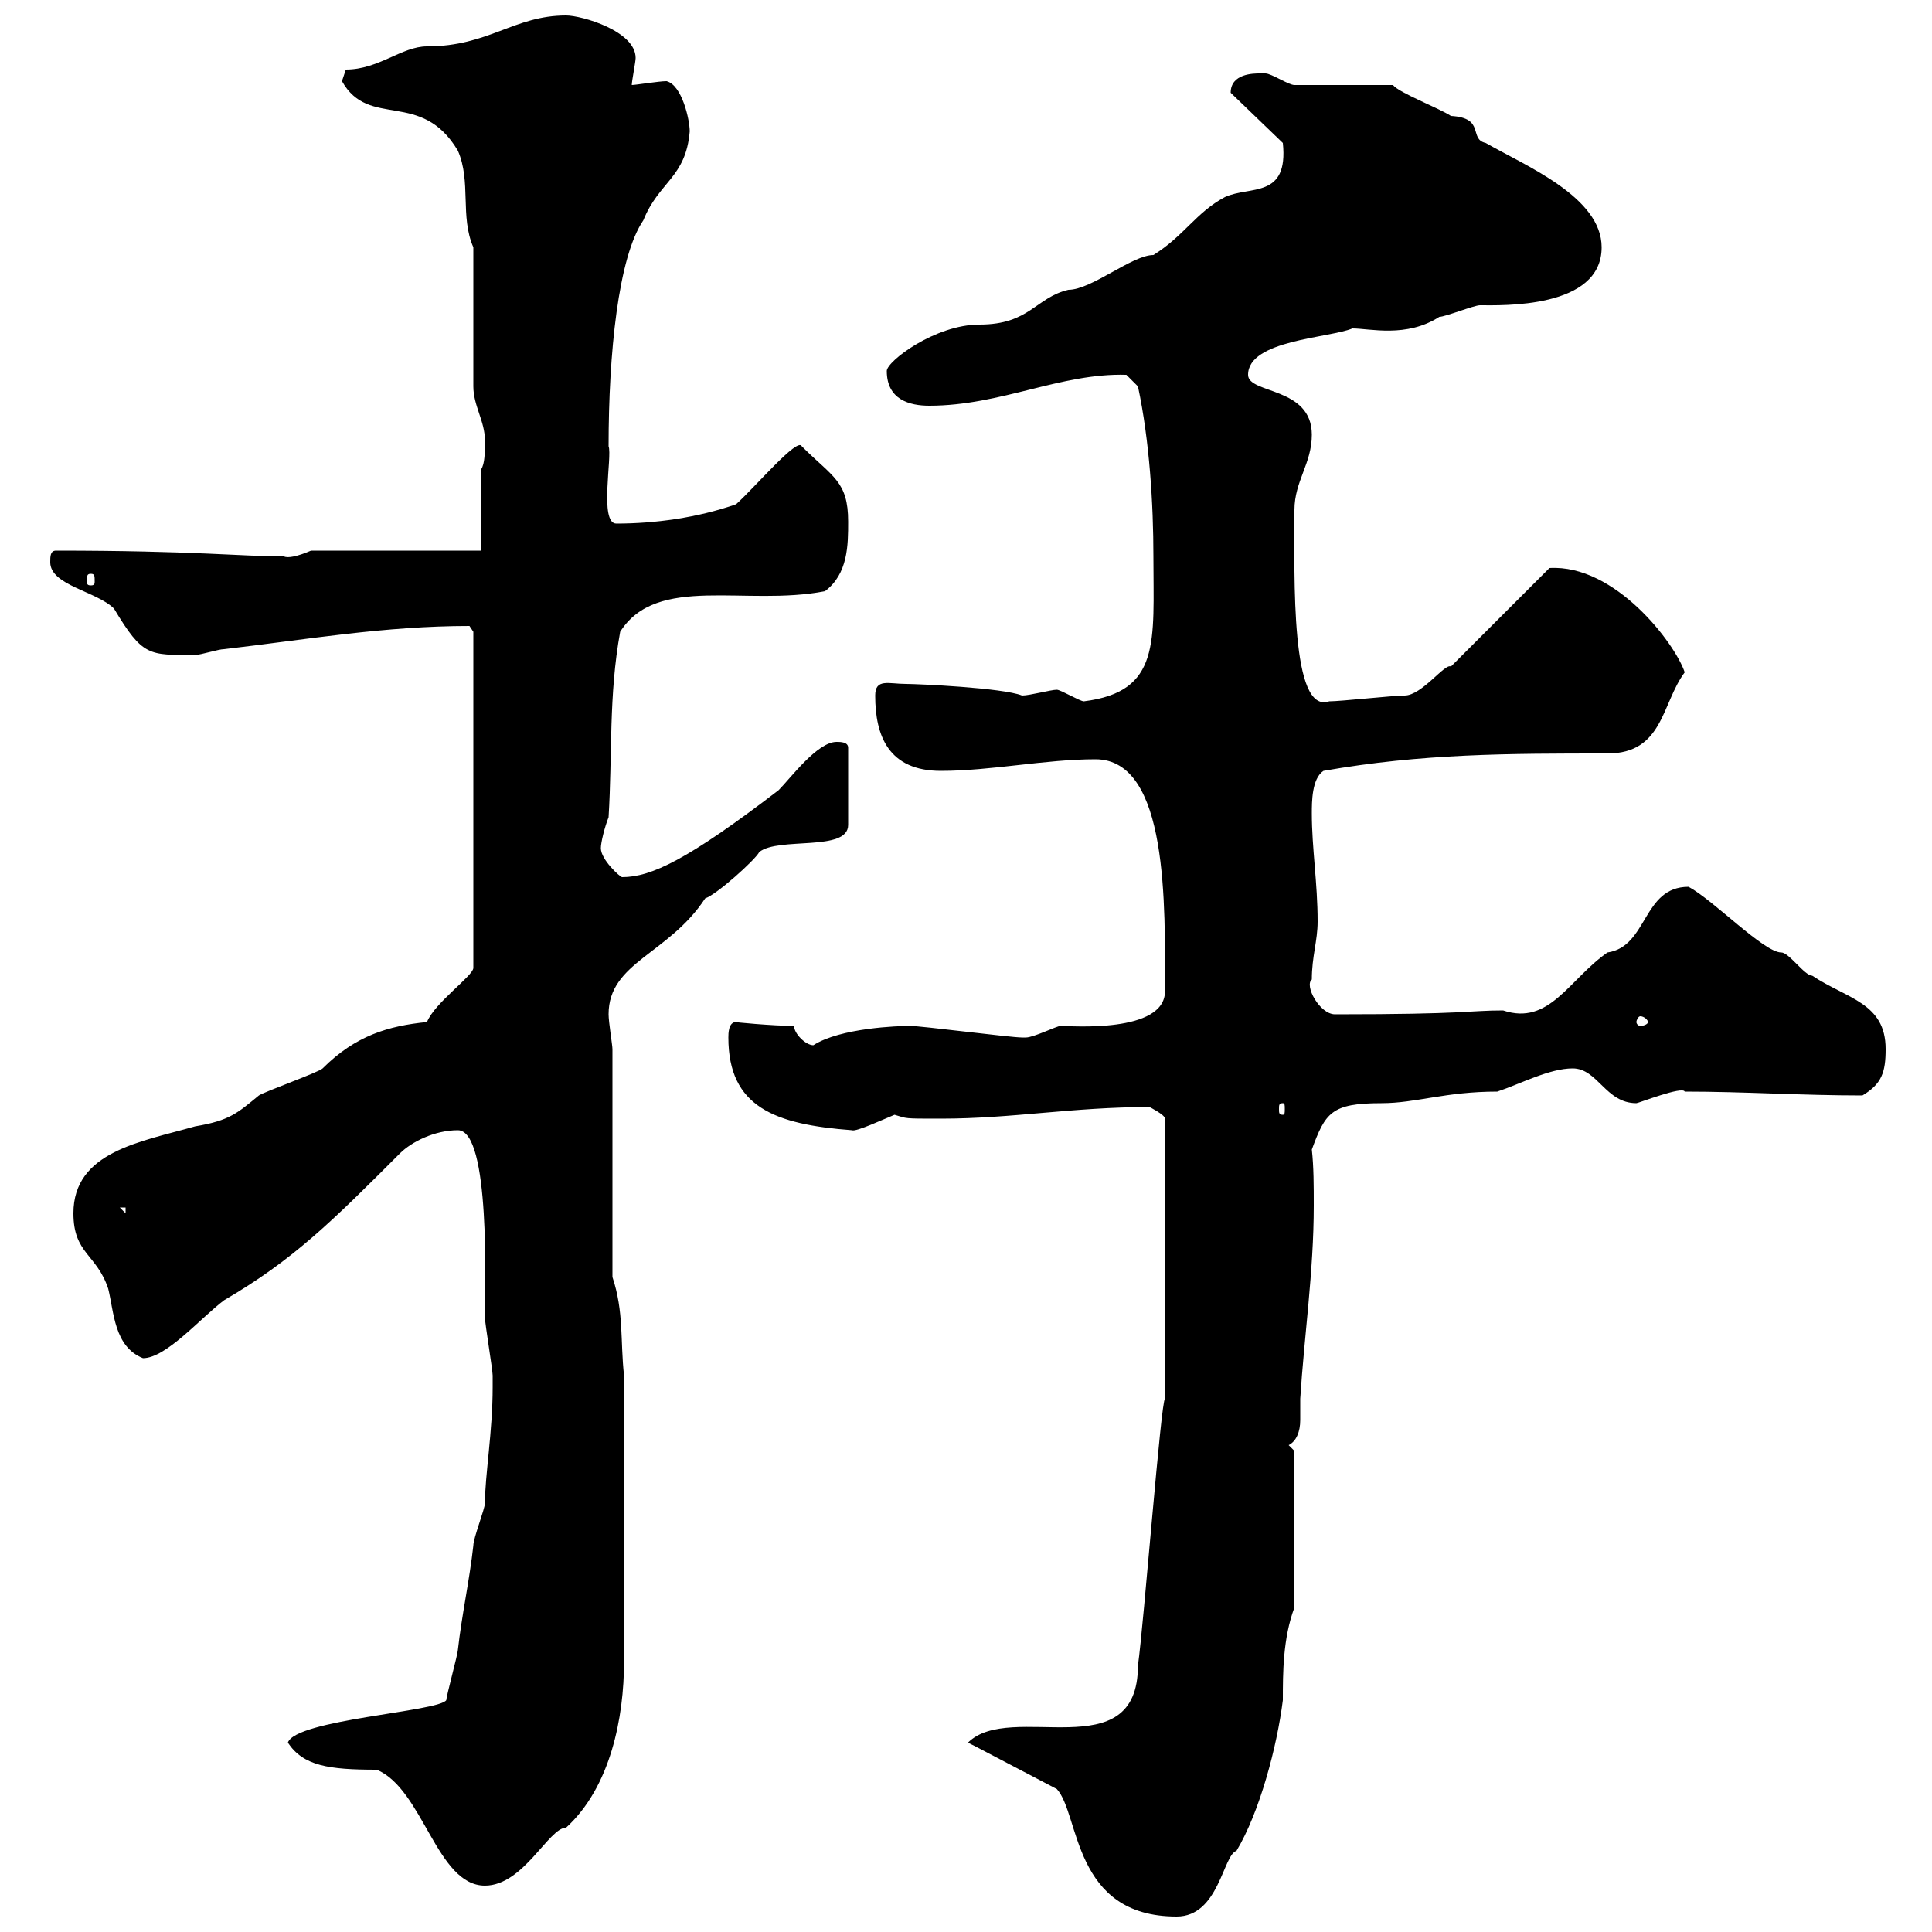<svg xmlns="http://www.w3.org/2000/svg" xmlns:xlink="http://www.w3.org/1999/xlink" width="300" height="300"><path d="M151.50 271.20L164.10 277.80C167.70 281.70 166.50 297.60 182.70 297.60C189.30 297.60 189.90 288 192 287.40C195.60 281.40 198.30 271.20 199.20 264C199.20 259.80 199.20 254.40 201 249.60L201 225.30L200.10 224.40C201.30 223.80 201.90 222.30 201.90 220.50C201.90 219.60 201.90 218.10 201.90 217.20C202.50 207.60 204 197.40 204 187.20C204 184.20 204 181.20 203.70 178.50C205.80 172.80 206.70 171.30 214.50 171.30C219.90 171.30 224.40 169.50 232.50 169.50C236.10 168.30 240.60 165.90 244.20 165.90C248.10 165.90 249.30 171.30 254.10 171.30C254.40 171.30 261.30 168.60 261.60 169.50C270.90 169.50 279.60 170.10 289.20 170.10C292.20 168.30 292.80 166.50 292.80 162.90C292.80 155.70 286.80 155.10 281.40 151.50C280.20 151.50 277.80 147.90 276.60 147.90C273.90 147.90 266.10 139.80 262.20 137.70C255 137.70 255.90 147 249.60 147.90C243.60 152.10 240.60 159.30 233.40 156.90C228 156.90 228 157.50 207.30 157.50C204.90 157.50 202.50 153 203.70 152.10C203.70 148.50 204.60 146.10 204.60 143.10C204.60 137.10 203.70 131.70 203.70 126.30C203.70 124.50 203.70 120.90 205.50 119.70C220.80 117 234.30 117 249.60 117C258.30 117 258 109.20 261.60 104.40C260.10 99.90 250.80 87.60 240.60 88.20L225.30 103.50C224.40 102.90 220.80 108 218.10 108C216.30 108 208.20 108.90 206.40 108.90C200.40 111 201 90 201 79.20C201 74.70 203.70 72 203.70 67.50C203.70 60 193.80 61.20 193.80 58.20C193.80 52.80 206.40 52.50 210 51C212.70 51 218.40 52.50 223.50 49.20C224.40 49.20 228.90 47.40 229.80 47.40C233.10 47.40 248.70 48 248.70 38.40C248.70 30.60 237 25.80 230.70 22.20C228 21.60 230.70 18.30 225.30 18C223.50 16.80 217.20 14.40 216.30 13.20L201 13.20C200.10 13.20 197.40 11.40 196.50 11.40C195.60 11.40 195.60 11.40 195.60 11.40C194.70 11.40 191.10 11.40 191.10 14.40L199.20 22.20C200.10 30.90 194.10 28.80 190.20 30.60C185.70 33 183.90 36.60 179.10 39.60C175.80 39.60 169.50 45 165.90 45C160.80 46.20 159.90 50.40 152.10 50.40C145.20 50.40 137.70 56.10 137.70 57.60C137.70 62.10 141.30 63 144.30 63C155.40 63 164.70 57.90 174.90 58.20C174.90 58.20 176.70 60 176.70 60C178.50 68.40 179.10 78.30 179.10 86.40C179.10 99.60 180.30 107.40 168.30 108.90C167.70 108.90 164.70 107.10 164.10 107.10C163.20 107.10 159.90 108 158.70 108C155.70 106.80 142.50 106.20 140.70 106.20C138 106.20 135.90 105.30 135.90 108C135.90 114.30 138 119.70 146.10 119.70C153.90 119.70 162.30 117.90 170.10 117.90C181.50 117.90 180.90 140.70 180.90 153.90C180.90 160.50 166.20 159.30 164.70 159.30C164.10 159.30 160.50 161.10 159.30 161.10C158.70 161.10 158.70 161.10 158.70 161.10C156.90 161.10 143.10 159.30 141.30 159.30C139.50 159.30 130.50 159.60 126.30 162.30C125.10 162.30 123.30 160.50 123.30 159.30C120 159.30 113.70 158.70 114.30 158.70C113.10 158.70 113.10 160.50 113.10 161.10C113.10 171.90 120.30 174.60 132.30 175.50C132.90 175.80 137.40 173.70 138.90 173.10C141 173.70 140.10 173.70 146.10 173.70C157.20 173.70 166.50 171.90 178.50 171.90C178.50 171.90 180.90 173.10 180.90 173.70L180.90 217.20C180.30 217.20 177.60 252.30 176.70 258.60C176.70 274.80 156.90 264 150.30 270.60ZM44.70 270.60C47.10 274.20 51 274.80 58.50 274.80C65.70 277.80 67.80 292.80 75.30 292.80C81.30 292.80 85.20 283.80 87.90 283.80C94.80 277.50 96.90 266.70 96.90 258L96.90 213.60C96.30 208.20 96.90 203.70 95.10 198.30L95.10 162.90C95.10 162.30 94.50 158.70 94.50 157.50C94.50 149.40 103.80 148.20 109.50 139.50C111.30 138.90 117.30 133.50 117.90 132.30C120.90 129.90 131.70 132.30 131.70 128.10L131.70 116.10C131.70 115.20 130.50 115.20 129.90 115.20C126.90 115.20 122.70 120.90 120.90 122.70C106.80 133.50 101.10 136.20 96.60 136.20C96.30 136.20 93.30 133.50 93.30 131.70C93.30 130.80 93.90 128.40 94.50 126.90C95.10 117 94.50 108 96.30 98.10C102 89.10 115.80 94.20 128.10 91.80C131.70 89.10 131.70 84.60 131.70 81C131.70 74.70 129.30 74.10 124.50 69.30C123.90 67.80 117.30 75.60 114.30 78.30C108.30 80.40 101.70 81.30 95.70 81.30C93 81.30 95.10 70.80 94.50 69.30C94.50 54.90 96 39.90 99.90 34.20C102.30 28.20 106.50 27.60 107.10 20.40C107.10 18.60 105.90 13.20 103.50 12.60C102.30 12.60 98.70 13.20 98.10 13.20C98.10 12.60 98.70 9.60 98.70 9C98.70 4.80 90.30 2.40 87.90 2.40C79.80 2.40 75.90 7.20 66.30 7.20C62.40 7.20 58.80 10.80 53.70 10.80C53.70 10.80 53.10 12.60 53.10 12.60C57.30 20.10 65.40 13.80 71.10 23.40C73.20 28.20 71.40 33.60 73.50 38.40L73.50 60C73.50 63 75.30 65.40 75.30 68.40C75.30 70.20 75.30 72 74.70 72.90L74.70 85.50L48.30 85.50C46.20 86.40 44.70 86.70 44.10 86.40C37.50 86.40 30 85.50 8.70 85.50C7.80 85.50 7.80 86.40 7.80 87.30C7.80 90.90 15 91.80 17.70 94.50C22.20 102 23.10 101.70 30.30 101.70C31.20 101.70 33.90 100.80 34.80 100.80C47.70 99.30 59.70 97.20 72.90 97.20C72.90 97.20 73.50 98.10 73.50 98.10L73.50 150.30C73.50 151.50 67.50 155.70 66.30 158.70C60.30 159.30 55.20 160.80 50.10 165.90C49.50 166.50 41.10 169.50 40.20 170.10C36.90 172.80 35.70 174 30.30 174.90C21.90 177.30 11.40 178.80 11.40 188.40C11.40 194.70 15 194.70 16.80 200.10C17.70 203.70 17.70 209.10 22.20 210.90C25.80 210.90 31.20 204.60 34.80 201.90C45.60 195.60 51.60 189.60 62.10 179.10C63.90 177.30 67.50 175.50 71.10 175.50C76.20 175.50 75.30 200.10 75.30 204.60C75.30 205.50 76.50 212.70 76.50 213.60C76.50 214.50 76.50 214.80 76.50 215.40C76.50 222.30 75.30 229.20 75.30 233.40C75.30 234.30 73.50 238.80 73.50 240C72.90 245.40 71.70 250.80 71.10 256.20C71.10 256.80 69.30 263.40 69.30 264C68.10 265.80 45.90 267 44.70 270.60ZM18.60 187.50L19.50 187.50L19.50 188.40ZM199.20 171.30C199.50 171.30 199.50 171.60 199.50 172.20C199.50 172.80 199.50 173.10 199.20 173.10C198.60 173.10 198.60 172.80 198.60 172.20C198.60 171.60 198.60 171.30 199.20 171.30ZM255.90 158.70C255.90 159 255.30 159.30 254.70 159.30C254.40 159.30 254.10 159 254.10 158.70C254.10 158.40 254.40 157.80 254.70 157.80C255.30 157.80 255.90 158.40 255.90 158.70ZM14.10 89.10C14.70 89.10 14.70 89.40 14.70 90.30C14.70 90.60 14.70 90.90 14.10 90.90C13.50 90.90 13.50 90.60 13.50 90.30C13.50 89.40 13.50 89.10 14.10 89.10Z"/></svg>